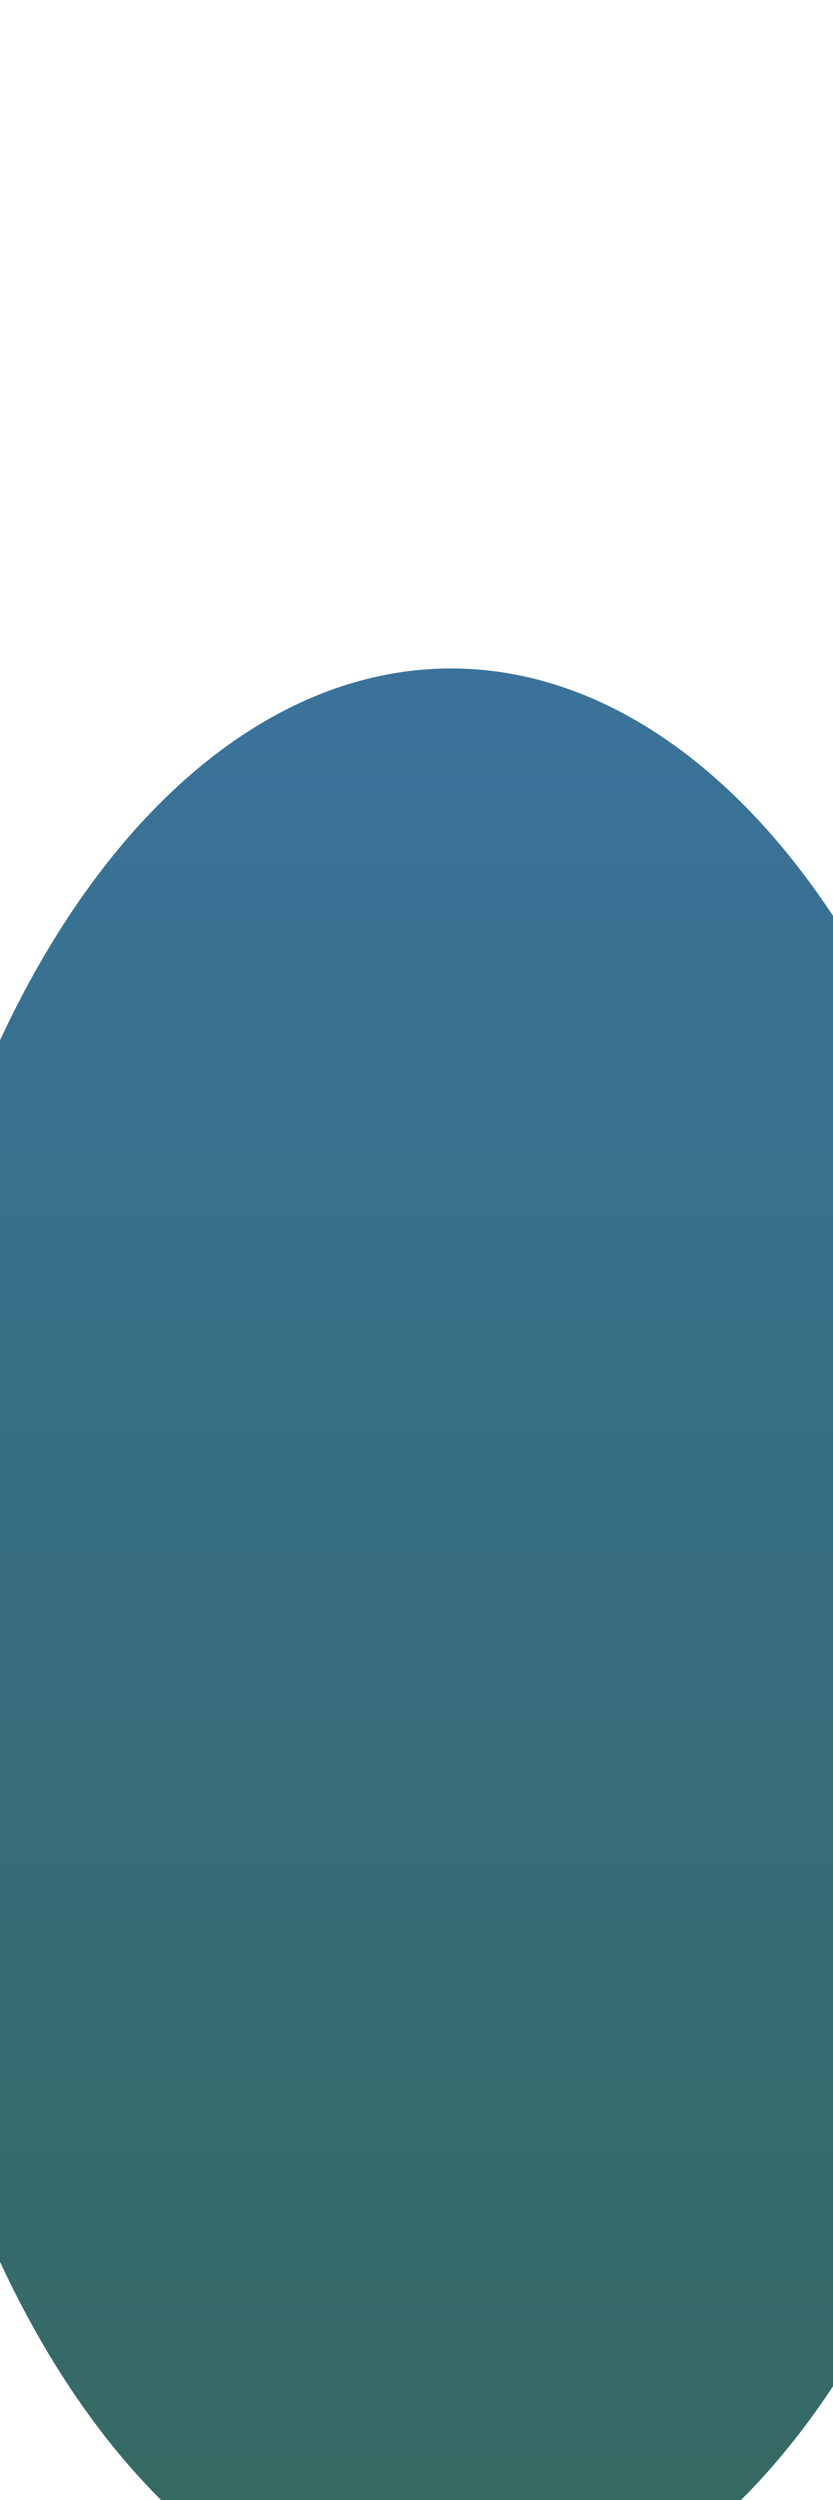 <svg width="374" height="1122" viewBox="0 0 374 1122" fill="none" xmlns="http://www.w3.org/2000/svg">
<g filter="url(#filter0_f_3518_4667)">
<ellipse cx="202.5" cy="741" rx="258.5" ry="441" fill="url(#paint0_linear_3518_4667)"/>
</g>
<defs>
<filter id="filter0_f_3518_4667" x="-356" y="0" width="1117" height="1482" filterUnits="userSpaceOnUse" color-interpolation-filters="sRGB">
<feFlood flood-opacity="0" result="BackgroundImageFix"/>
<feBlend mode="normal" in="SourceGraphic" in2="BackgroundImageFix" result="shape"/>
<feGaussianBlur stdDeviation="150" result="effect1_foregroundBlur_3518_4667"/>
</filter>
<linearGradient id="paint0_linear_3518_4667" x1="202.5" y1="300" x2="202.5" y2="1182" gradientUnits="userSpaceOnUse">
<stop stop-color="#3A729B"/>
<stop offset="1" stop-color="#356960"/>
</linearGradient>
</defs>
</svg>
